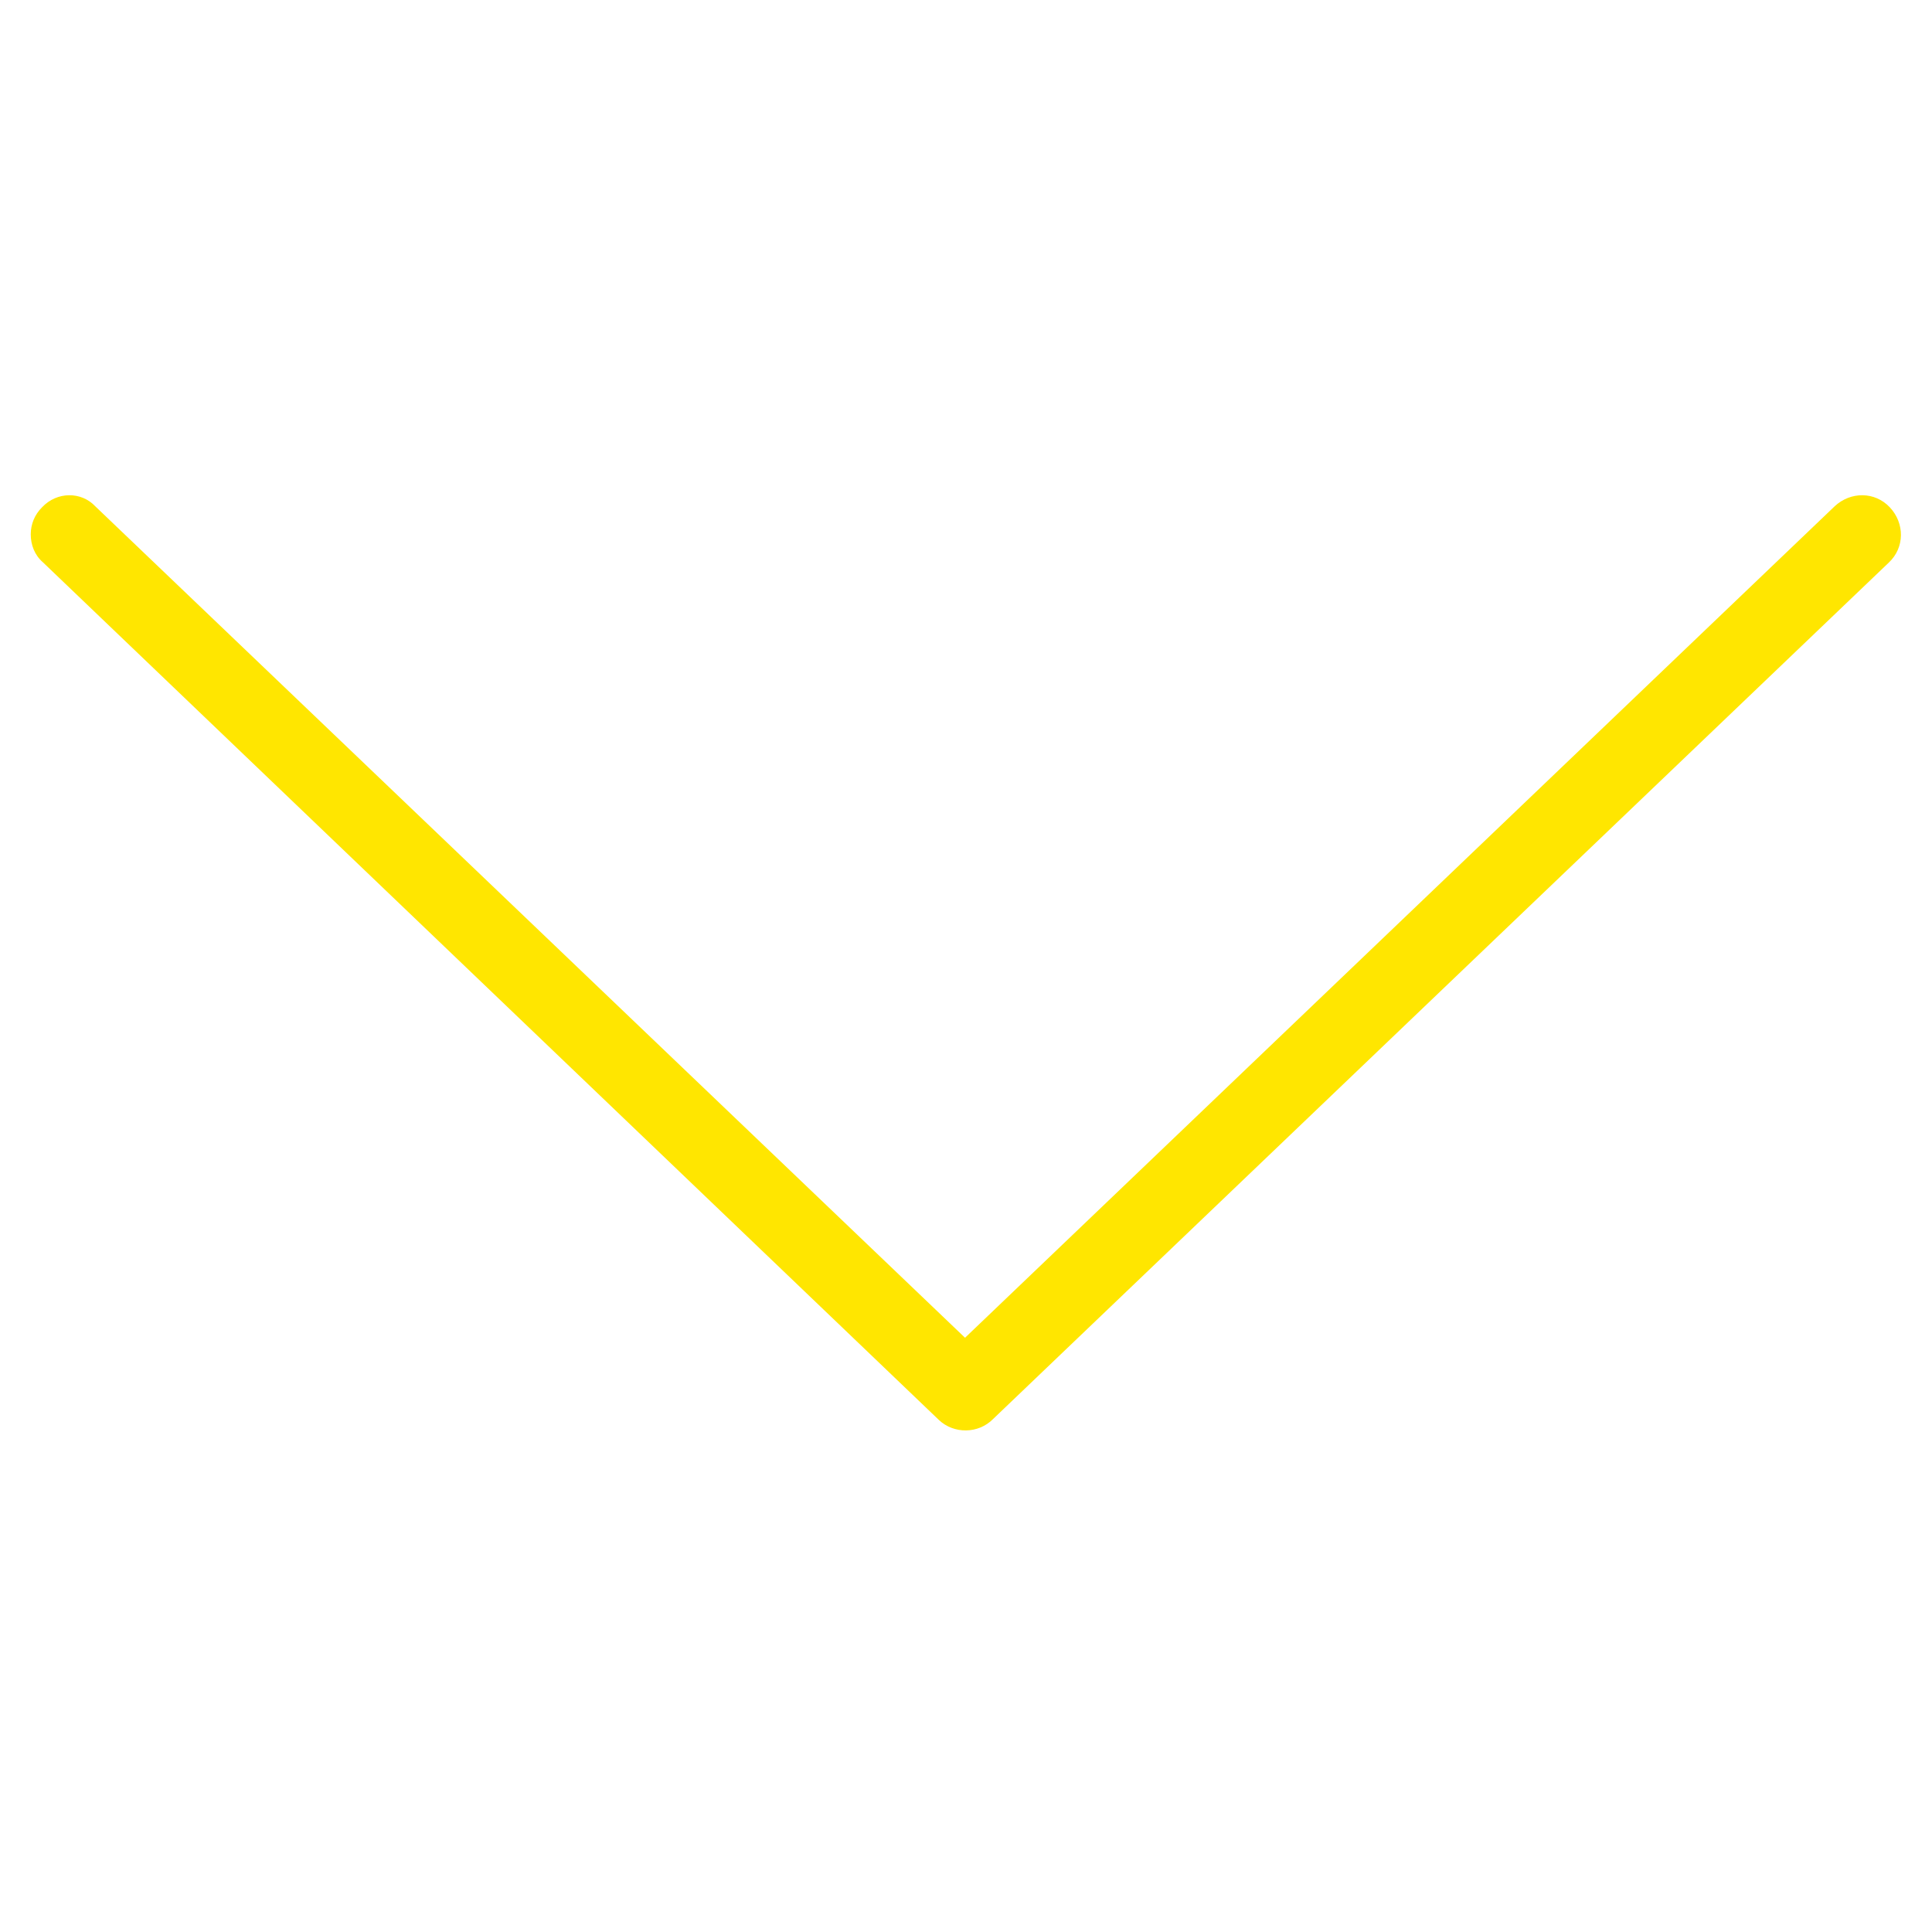 <?xml version="1.0" encoding="utf-8"?>
<!-- Generator: Adobe Illustrator 18.0.0, SVG Export Plug-In . SVG Version: 6.00 Build 0)  -->
<!DOCTYPE svg PUBLIC "-//W3C//DTD SVG 1.1//EN" "http://www.w3.org/Graphics/SVG/1.1/DTD/svg11.dtd">
<svg version="1.1" id="Icons" xmlns="http://www.w3.org/2000/svg" xmlns:xlink="http://www.w3.org/1999/xlink" x="0px" y="0px"
	 viewBox="0 0 1200 1200" enable-background="new 0 0 1200 1200" xml:space="preserve">
<g>
	<g>
		<path fill="#FFE600" d="M616.8,881.4l556.4-532c9.9-9.3,9.9-24.4,0.6-34.3c-9.3-9.9-24.4-9.9-34.3-0.6L599.4,830.9L59.2,314.5
			c-8.7-9.3-23.8-9.3-33.1,0.6c-4.6,4.6-7,10.5-7,16.8c0,6.4,2.3,12.8,7.6,17.4L583.2,882C592.4,890.7,607.6,890.7,616.8,881.4z"/>
	</g>
</g>
</svg>
